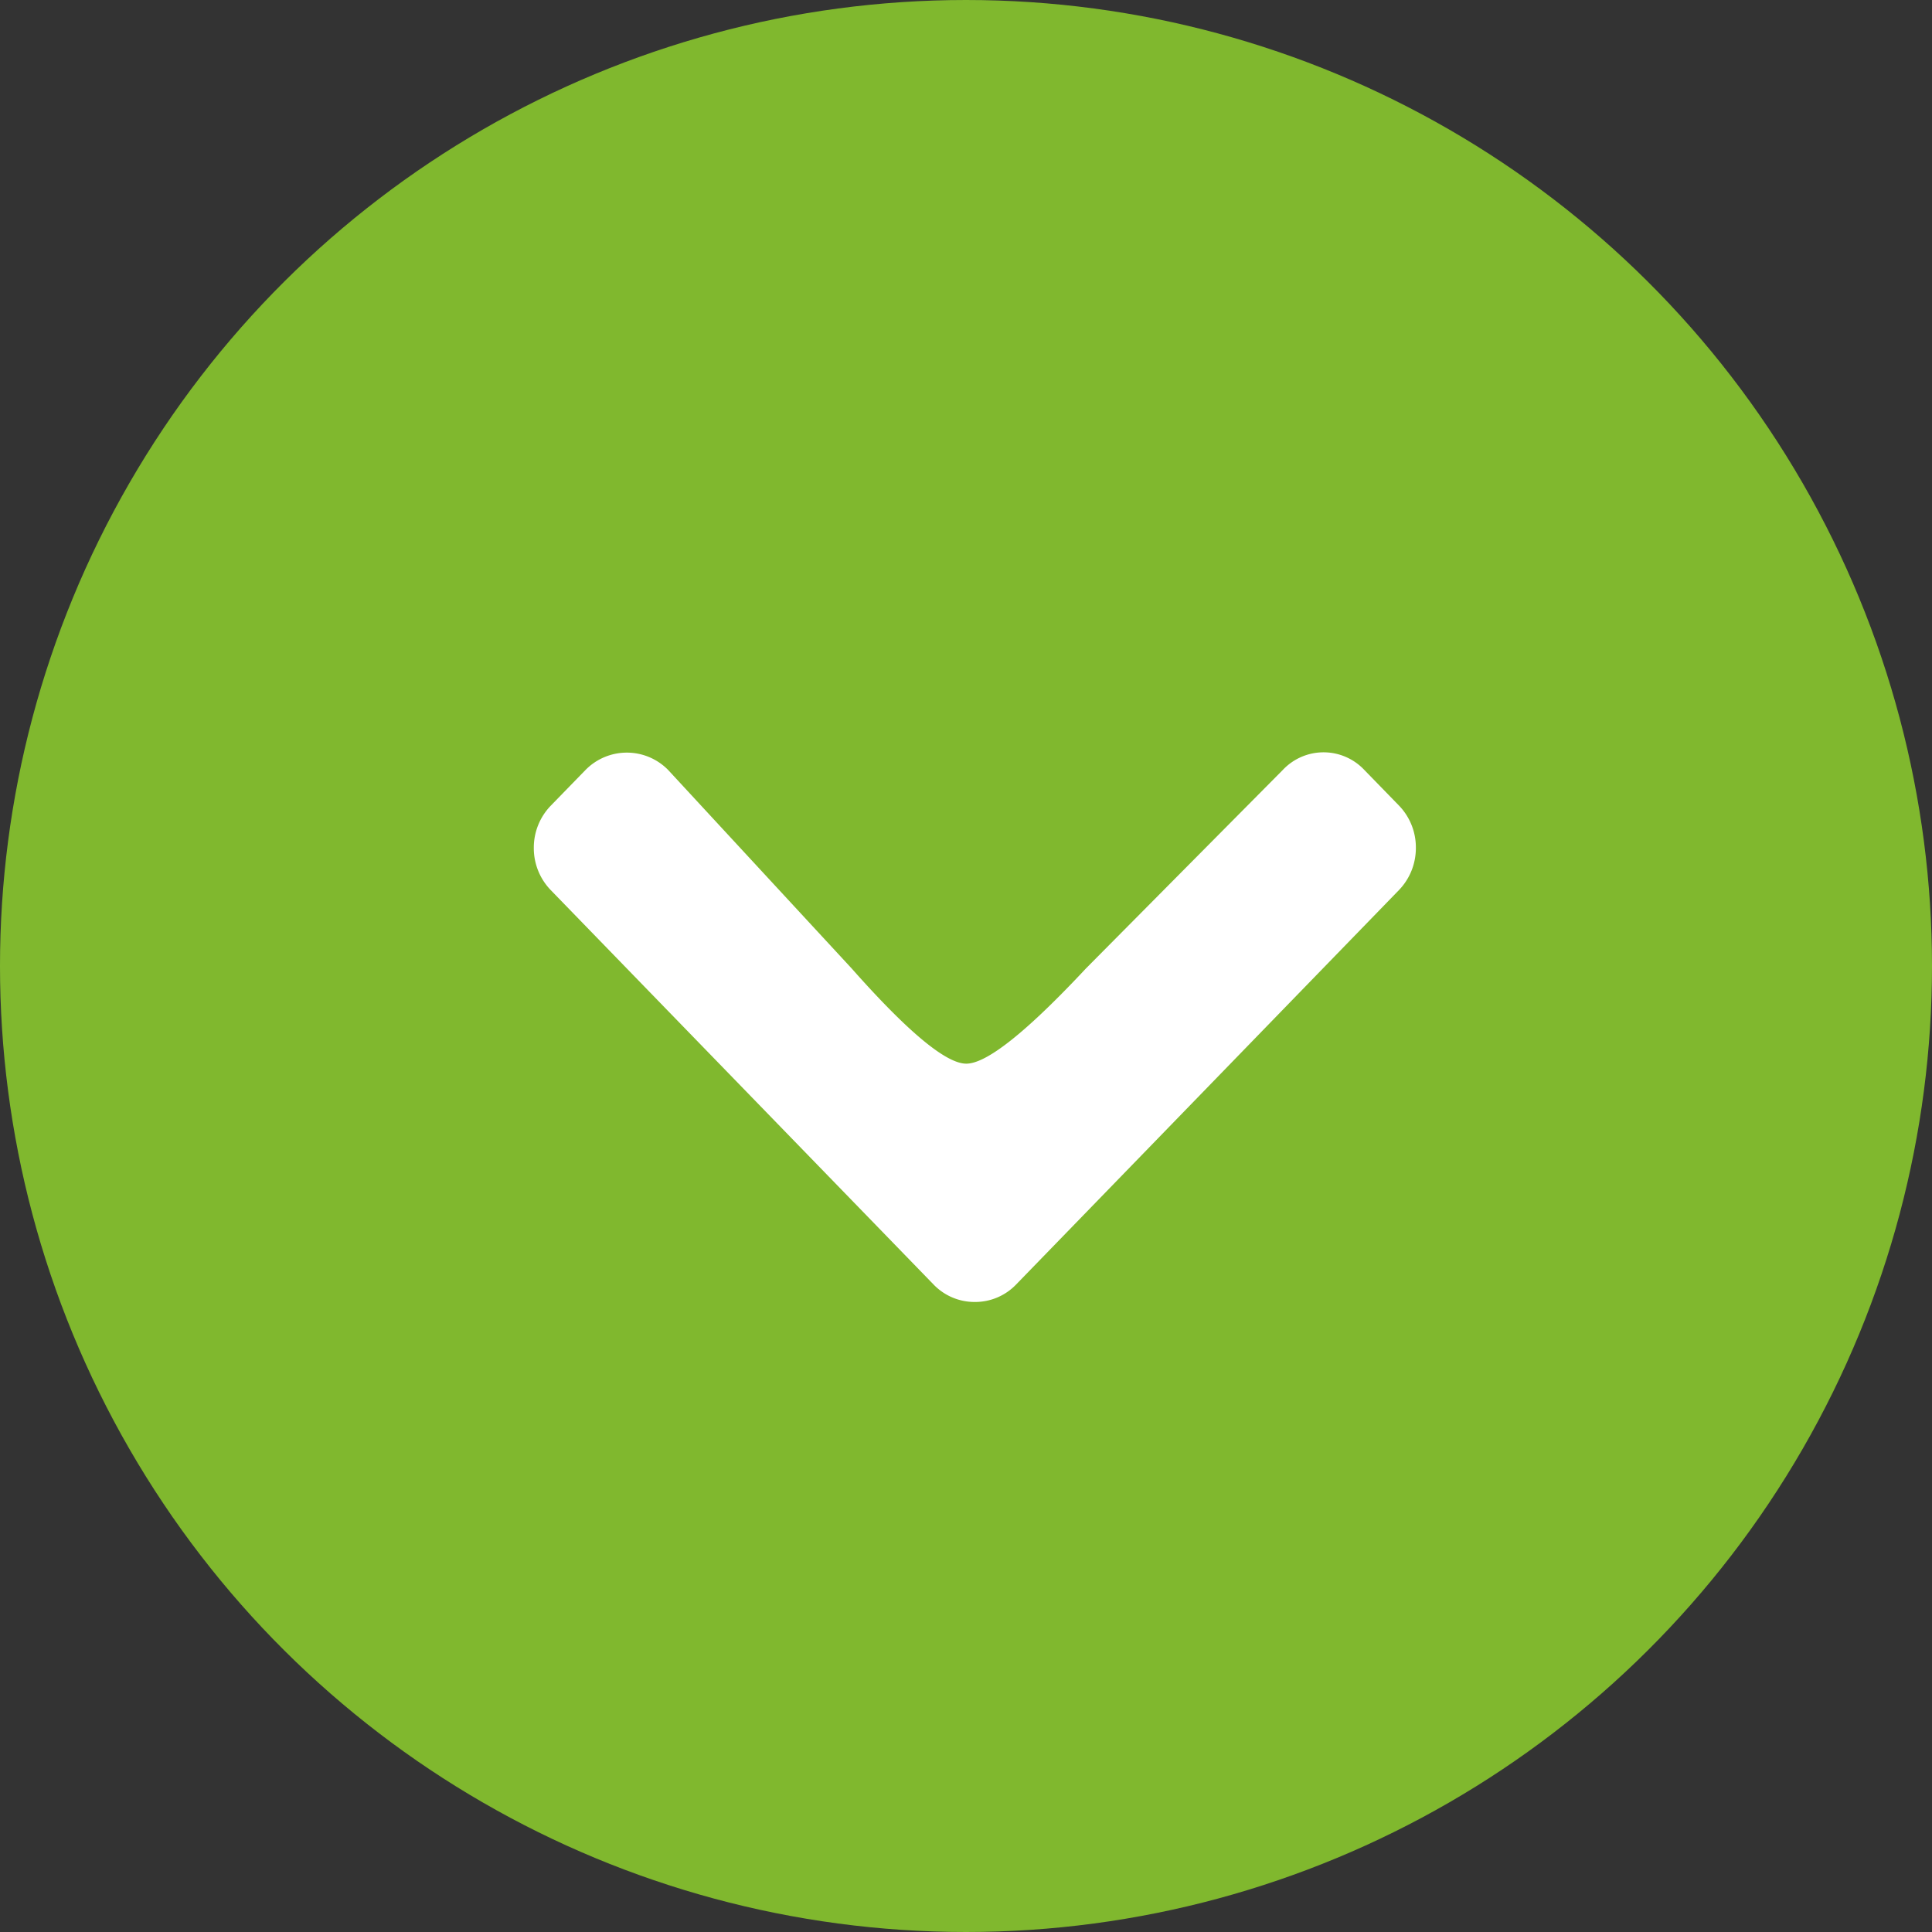 <svg width="20" height="20" xmlns="http://www.w3.org/2000/svg">
    <rect width="100%" height="100%" fill="#333333" stroke="none"/>
    <g transform="matrix(0 1 1 0 0 0)" fill="none" fill-rule="evenodd">
        <circle fill="#80B82E" cx="10" cy="10" r="10"/>
        <path d="M13.298 9.665 9.215 5.702a.624.624 0 0 0-.437-.176.624.624 0 0 0-.438.176l-.37.36a.599.599 0 0 0 0 .854l2.055 1.9c.654.579.983.974.986 1.184.003.21-.325.624-.986 1.242L7.97 13.28a.579.579 0 0 0 0 .843l.37.36a.623.623 0 0 0 .438.174c.165 0 .32-.063.437-.176l4.083-3.963a.588.588 0 0 0 .18-.426.588.588 0 0 0-.18-.427z" fill="#FFF" fill-rule="nonzero"/>
    </g>
</svg>
